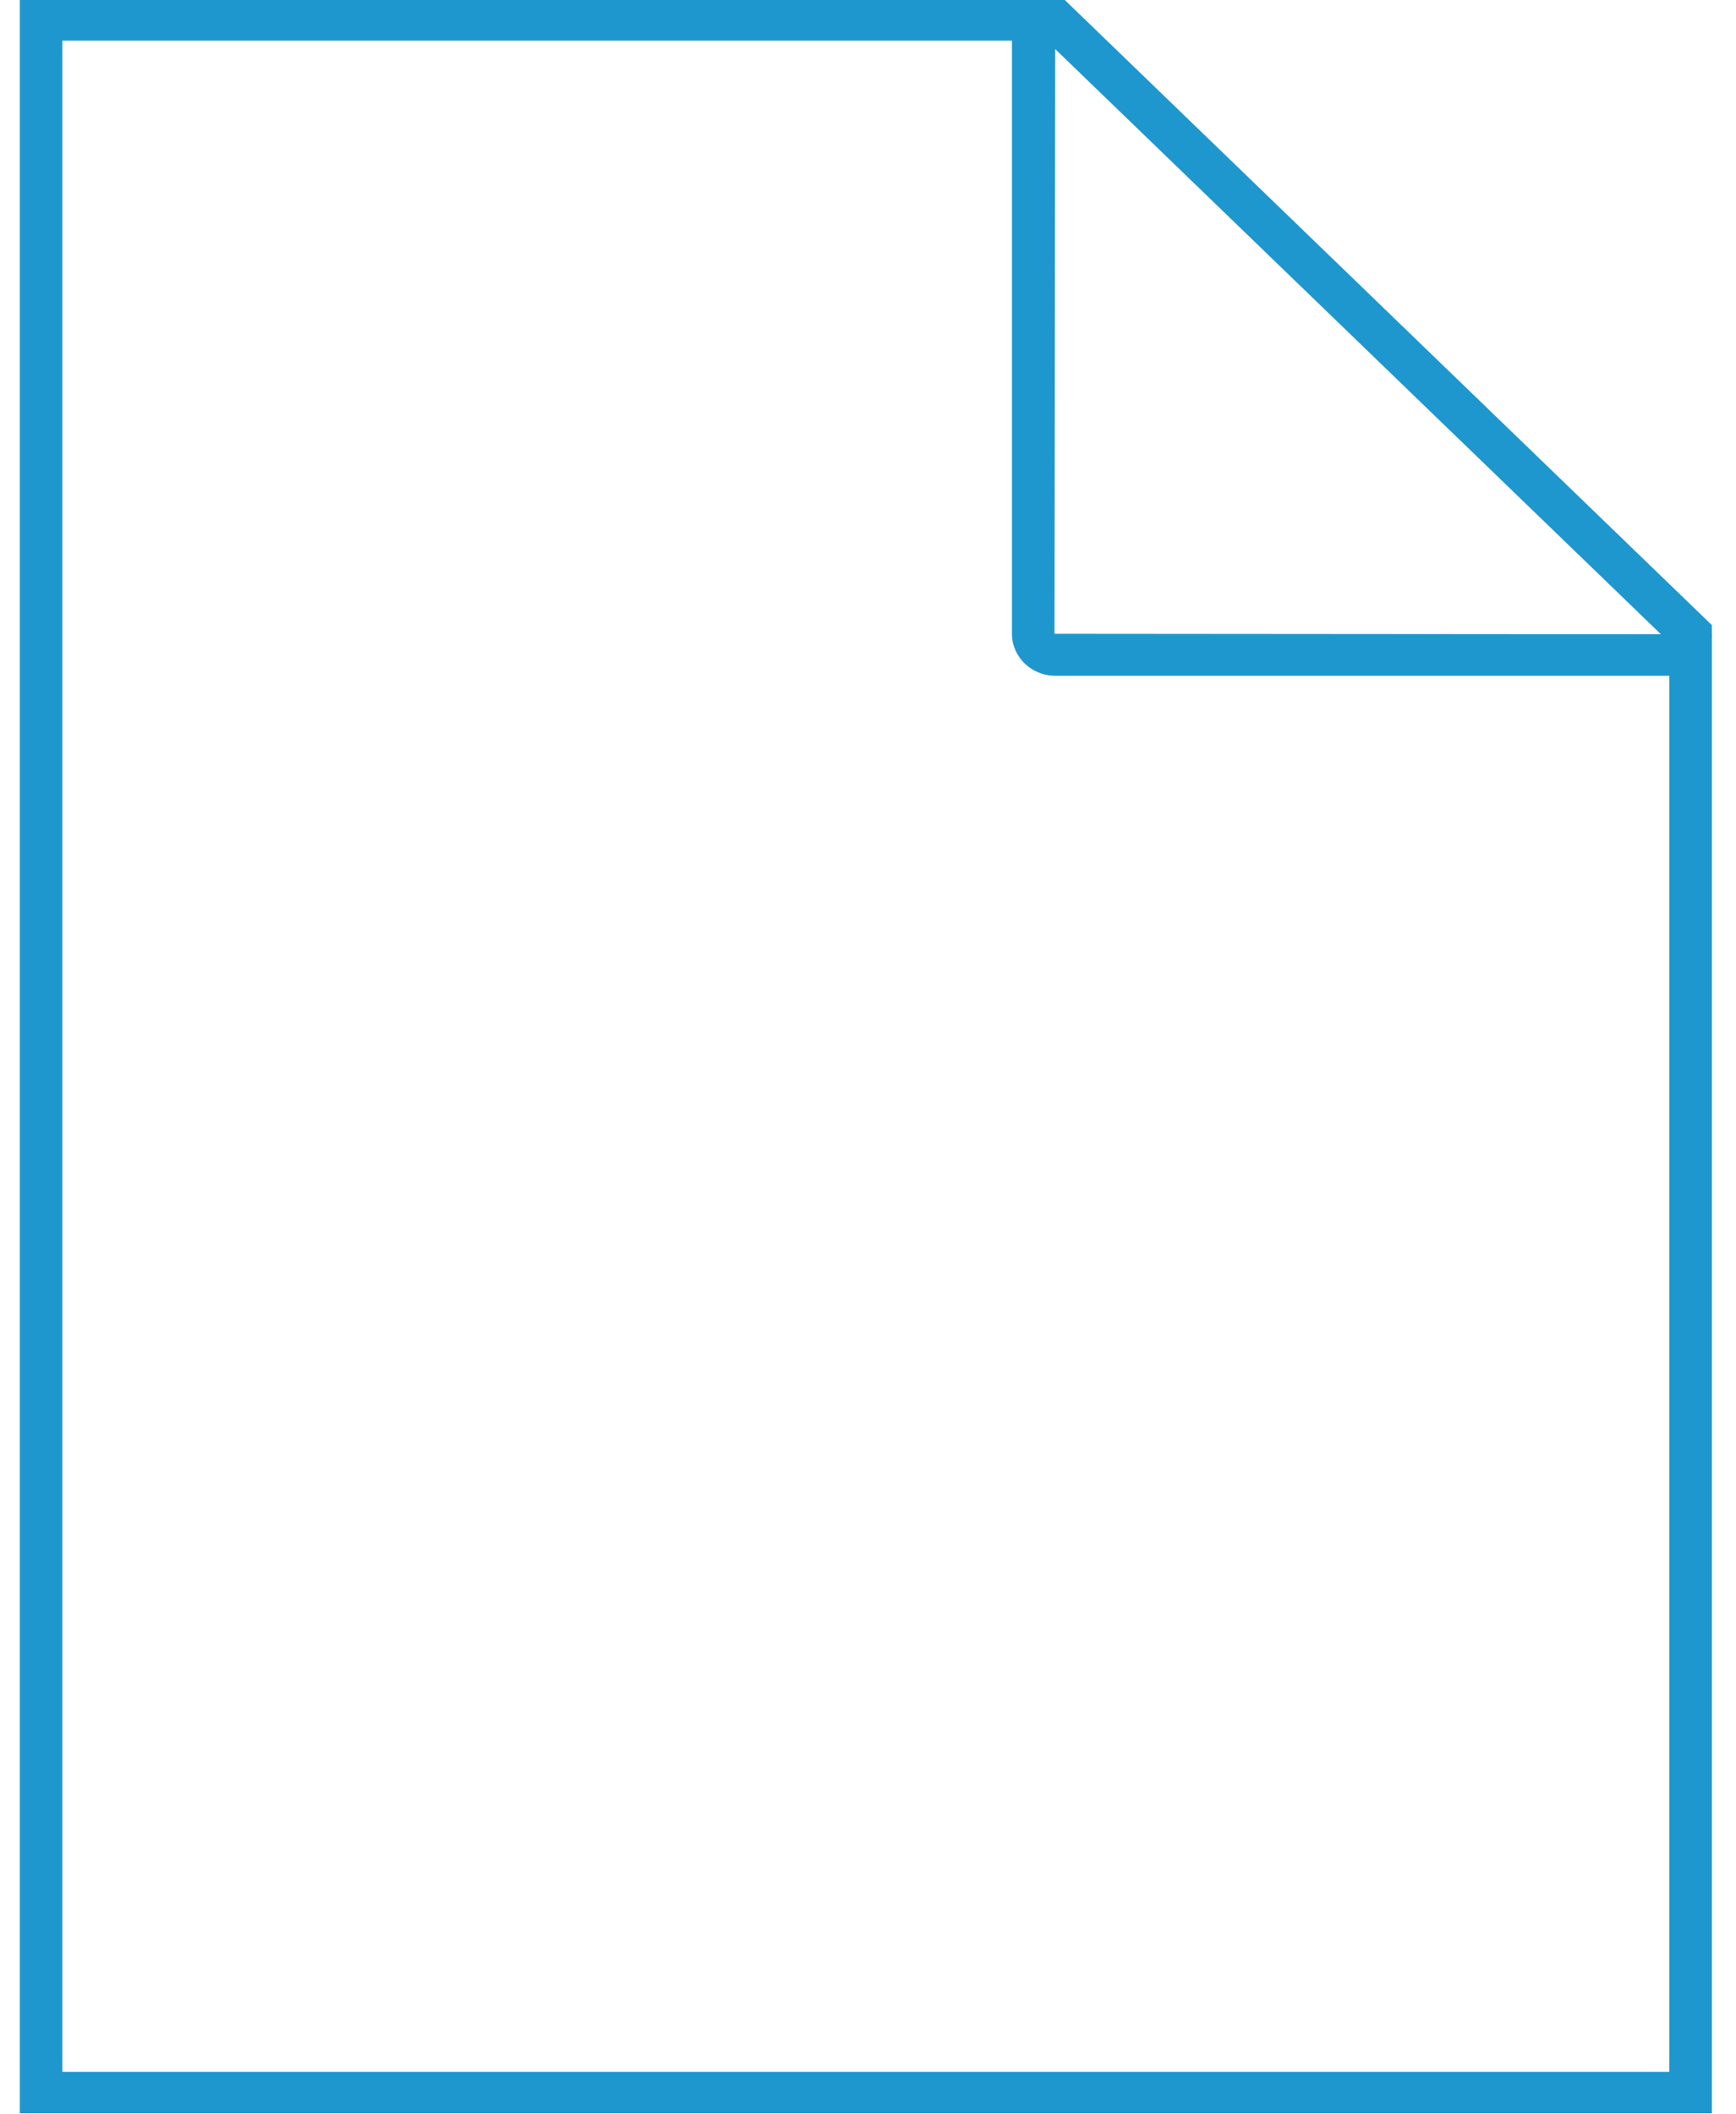 <?xml version="1.0" encoding="UTF-8" standalone="no"?>
<!-- Generator: Adobe Illustrator 26.3.1, SVG Export Plug-In . SVG Version: 6.00 Build 0)  -->

<svg
   version="1.1"
   id="Warstwa_1"
   x="0px"
   y="0px"
   viewBox="0 0 115 140"
   xml:space="preserve"
   width="115"
   height="140"
   xmlns="http://www.w3.org/2000/svg"
   xmlns:svg="http://www.w3.org/2000/svg"><defs
   id="defs29" />
<style
   type="text/css"
   id="style2">
	.st0{fill:#FECA28;}
	.st1{fill:#129339;}
	.st2{fill:#1E97CE;}
	.st3{fill:#484E5E;}
	.st4{fill:#925F36;}
</style>


<g
   id="g1580"
   transform="matrix(1.317,0,0,1.367,424.83,14.982)">
	<polygon
   class="st2"
   points="-238.606,89.395 -238.606,19.74 -236.466,19.74 -236.466,91.404 -321.578,91.404 -321.578,-11 -269.498,-11 -269.498,-8.991 -319.439,-8.991 -319.439,89.395 "
   id="polygon9" />
	<path
   class="st2"
   d="m -238.641,21.772 h -30.857 c -1.199,0 -2.175,-0.911 -2.175,-2.032 V -8.968 c 0,-1.121 0.975,-2.032 2.175,-2.032 h 0.44 l 32.591,30.321 v 0.419 c 0,1.121 -0.975,2.032 -2.174,2.032 z m -30.857,-30.355 -0.035,28.323 30.502,0.023 z"
   id="path11" />
</g>


</svg>
